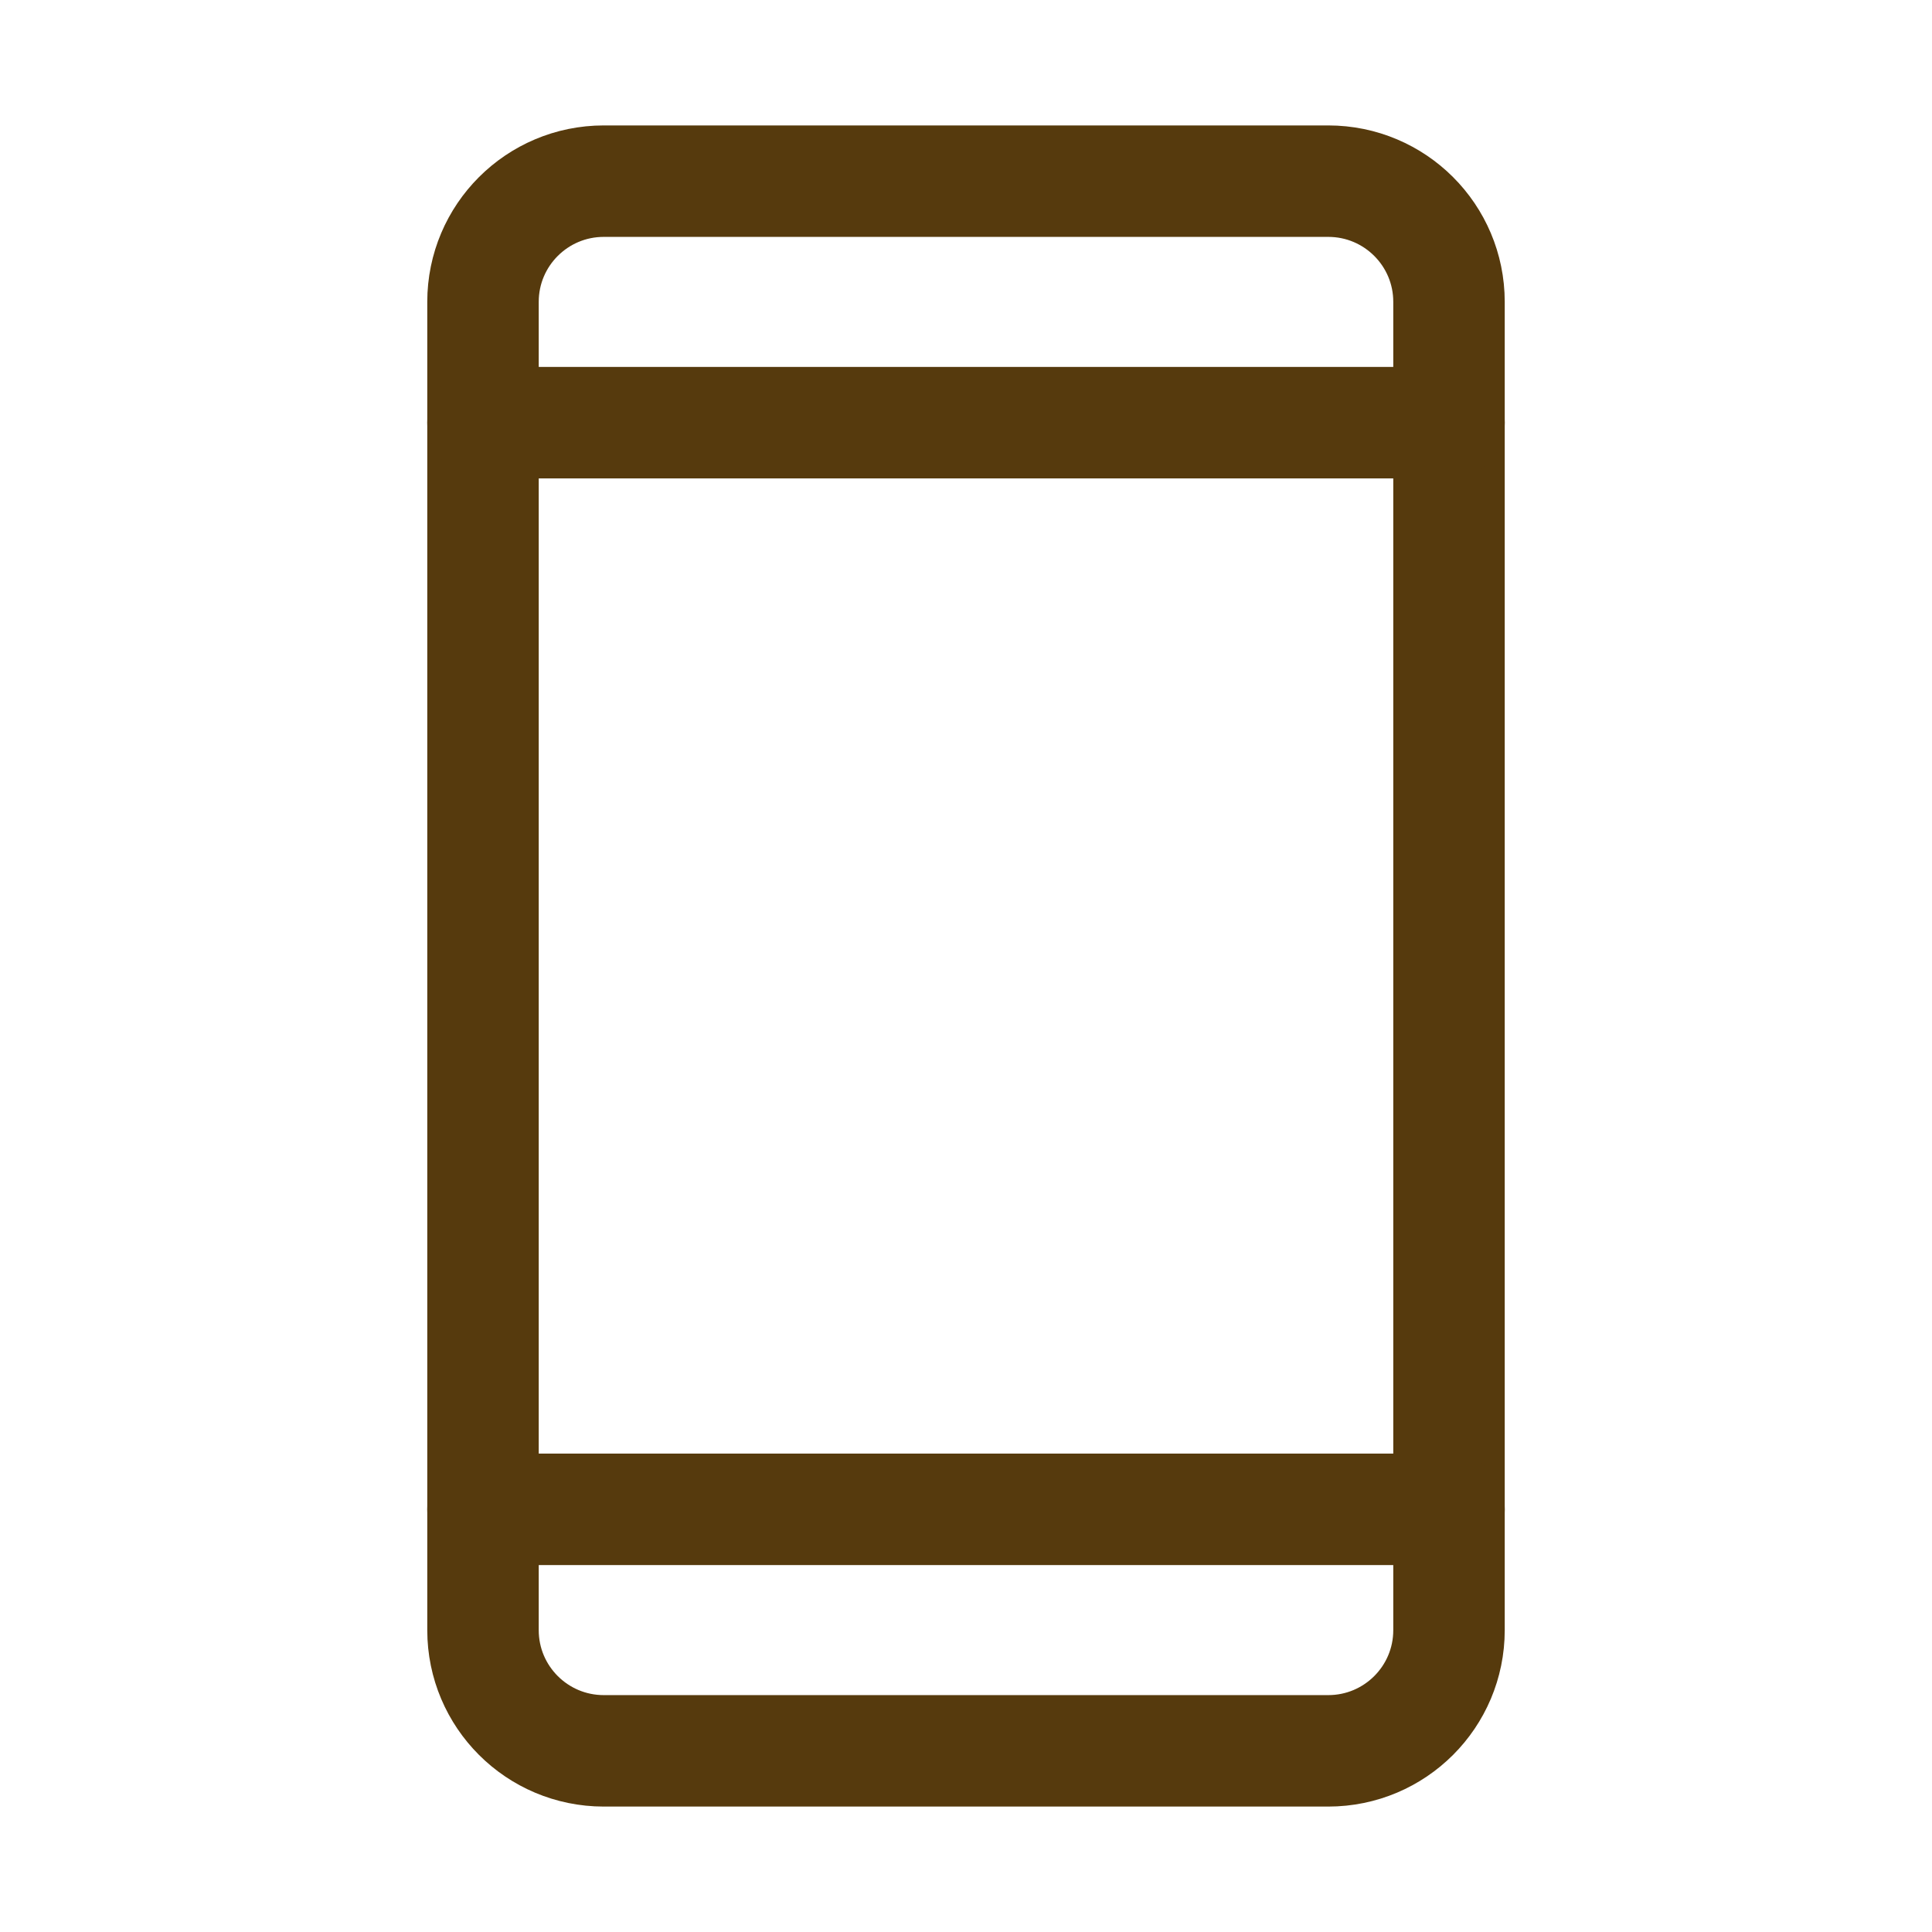 <svg width="26" height="26" viewBox="0 0 26 26" fill="none" xmlns="http://www.w3.org/2000/svg">
<path d="M17.875 2.438H8.125C7.228 2.438 6.5 3.165 6.5 4.062V21.938C6.5 22.835 7.228 23.562 8.125 23.562H17.875C18.773 23.562 19.5 22.835 19.5 21.938V4.062C19.5 3.165 18.773 2.438 17.875 2.438Z" stroke="#563A0D" stroke-width="1.5" stroke-linecap="round" stroke-linejoin="round"/>
<path d="M6.5 5.688H19.5" stroke="#563A0D" stroke-width="1.5" stroke-linecap="round" stroke-linejoin="round"/>
<path d="M6.5 20.312H19.5" stroke="#563A0D" stroke-width="1.5" stroke-linecap="round" stroke-linejoin="round"/>
</svg>
